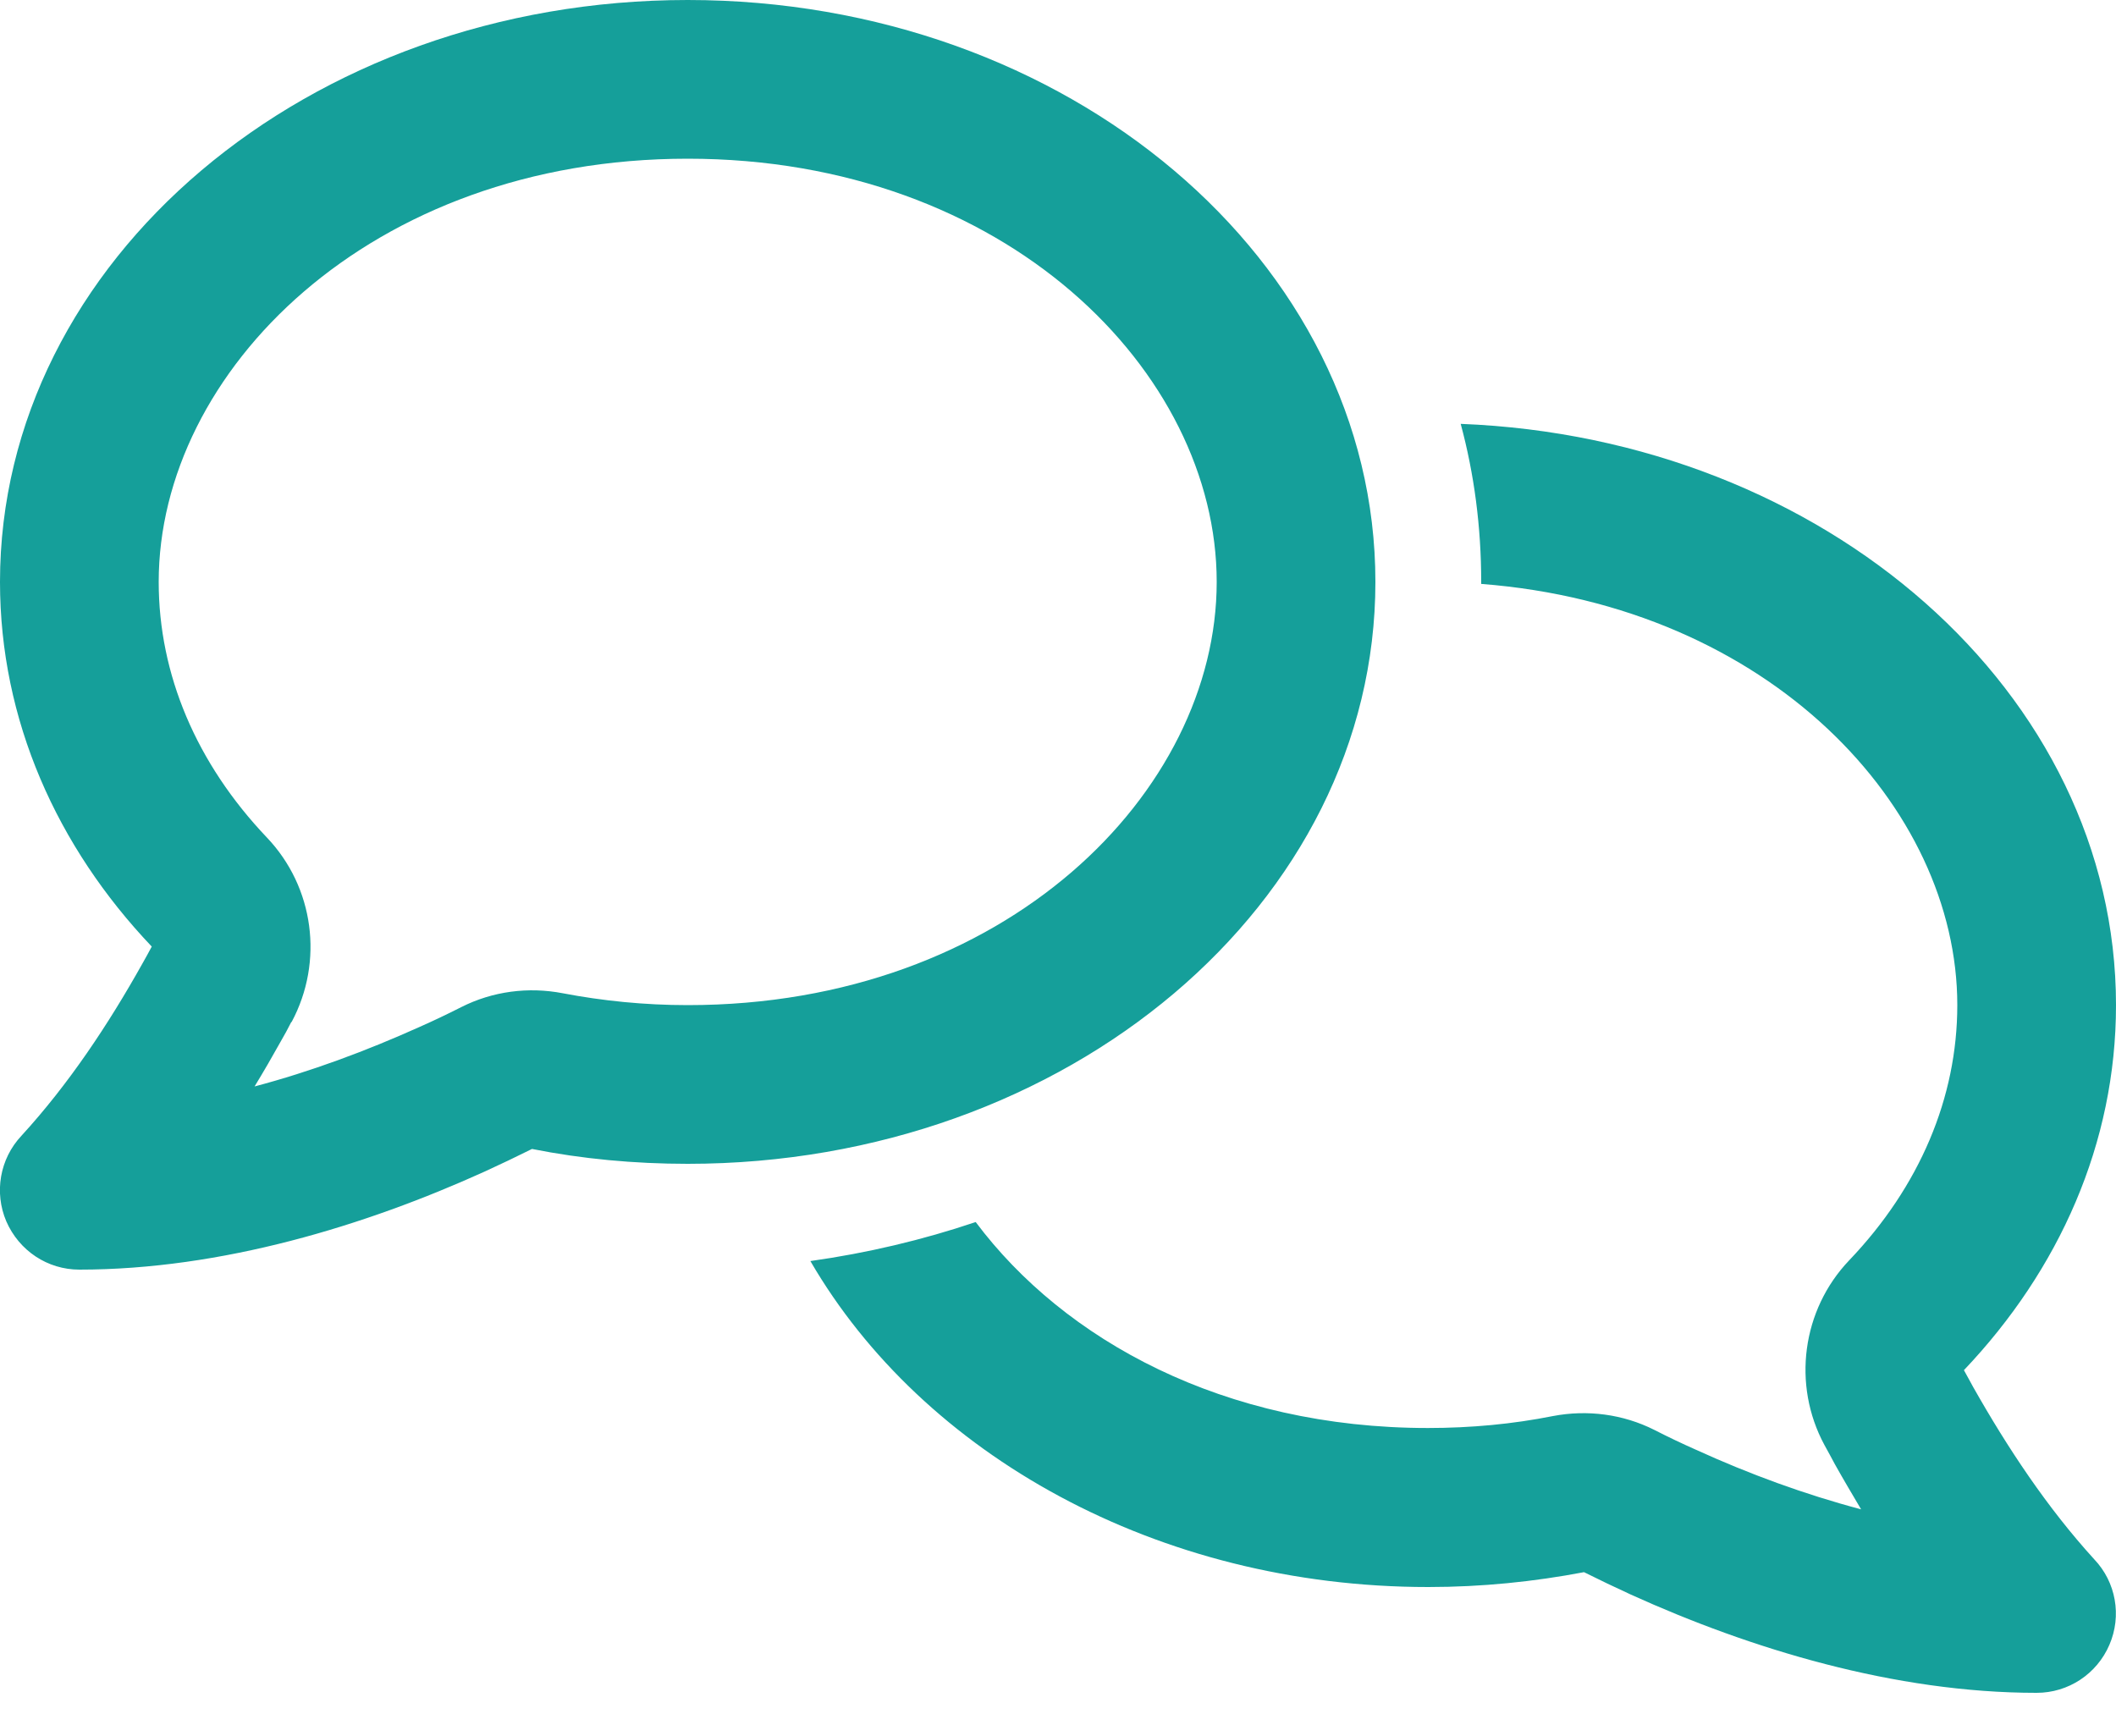 <svg width="39" height="32" viewBox="0 0 39 32" fill="none" xmlns="http://www.w3.org/2000/svg">
<path d="M5.375 18.836C5.972 17.721 5.789 16.349 4.918 15.435C3.62 14.07 2.925 12.431 2.925 10.725C2.925 6.855 6.813 2.925 12.675 2.925C18.537 2.925 22.425 6.855 22.425 10.725C22.425 14.595 18.537 18.525 12.675 18.525C11.877 18.525 11.103 18.446 10.371 18.306C9.738 18.184 9.08 18.269 8.501 18.562C8.251 18.689 7.995 18.811 7.733 18.927C6.758 19.366 5.728 19.75 4.692 20.024C4.863 19.744 5.021 19.47 5.174 19.195C5.241 19.079 5.308 18.958 5.369 18.836H5.375ZM12.675 21.45C19.677 21.45 25.35 16.648 25.35 10.725C25.35 4.802 19.677 0 12.675 0C5.673 0 -6.39162e-05 4.802 -6.39162e-05 10.725C-6.39162e-05 13.272 1.048 15.606 2.797 17.446C2.742 17.55 2.681 17.66 2.626 17.757C1.999 18.878 1.267 19.981 0.396 20.932C-0.006 21.359 -0.11 21.98 0.116 22.51C0.353 23.053 0.877 23.4 1.462 23.4C4.083 23.4 6.734 22.59 8.939 21.59C9.232 21.456 9.524 21.316 9.805 21.176C10.725 21.359 11.688 21.45 12.675 21.45ZM26.325 29.25C27.312 29.25 28.269 29.152 29.195 28.976C29.475 29.116 29.768 29.256 30.06 29.39C32.266 30.39 34.917 31.2 37.537 31.2C38.122 31.2 38.647 30.853 38.878 30.316C39.11 29.78 39 29.159 38.598 28.738C37.732 27.788 37.001 26.684 36.367 25.563C36.313 25.46 36.252 25.356 36.197 25.253C37.952 23.406 39 21.072 39 18.525C39 12.773 33.644 8.074 26.922 7.812C27.172 8.738 27.3 9.713 27.3 10.725V10.762C32.614 11.17 36.075 14.875 36.075 18.525C36.075 20.231 35.38 21.87 34.082 23.229C33.211 24.143 33.028 25.521 33.625 26.63C33.692 26.752 33.759 26.873 33.82 26.989C33.973 27.263 34.137 27.538 34.302 27.818C33.266 27.544 32.236 27.166 31.261 26.721C30.999 26.605 30.743 26.483 30.493 26.355C29.914 26.063 29.256 25.978 28.622 26.099C27.885 26.246 27.111 26.319 26.319 26.319C22.559 26.319 19.616 24.704 17.983 22.523C17.008 22.852 15.984 23.095 14.936 23.242C17.002 26.8 21.328 29.25 26.325 29.25Z" fill="#159F9A"/>
</svg>
